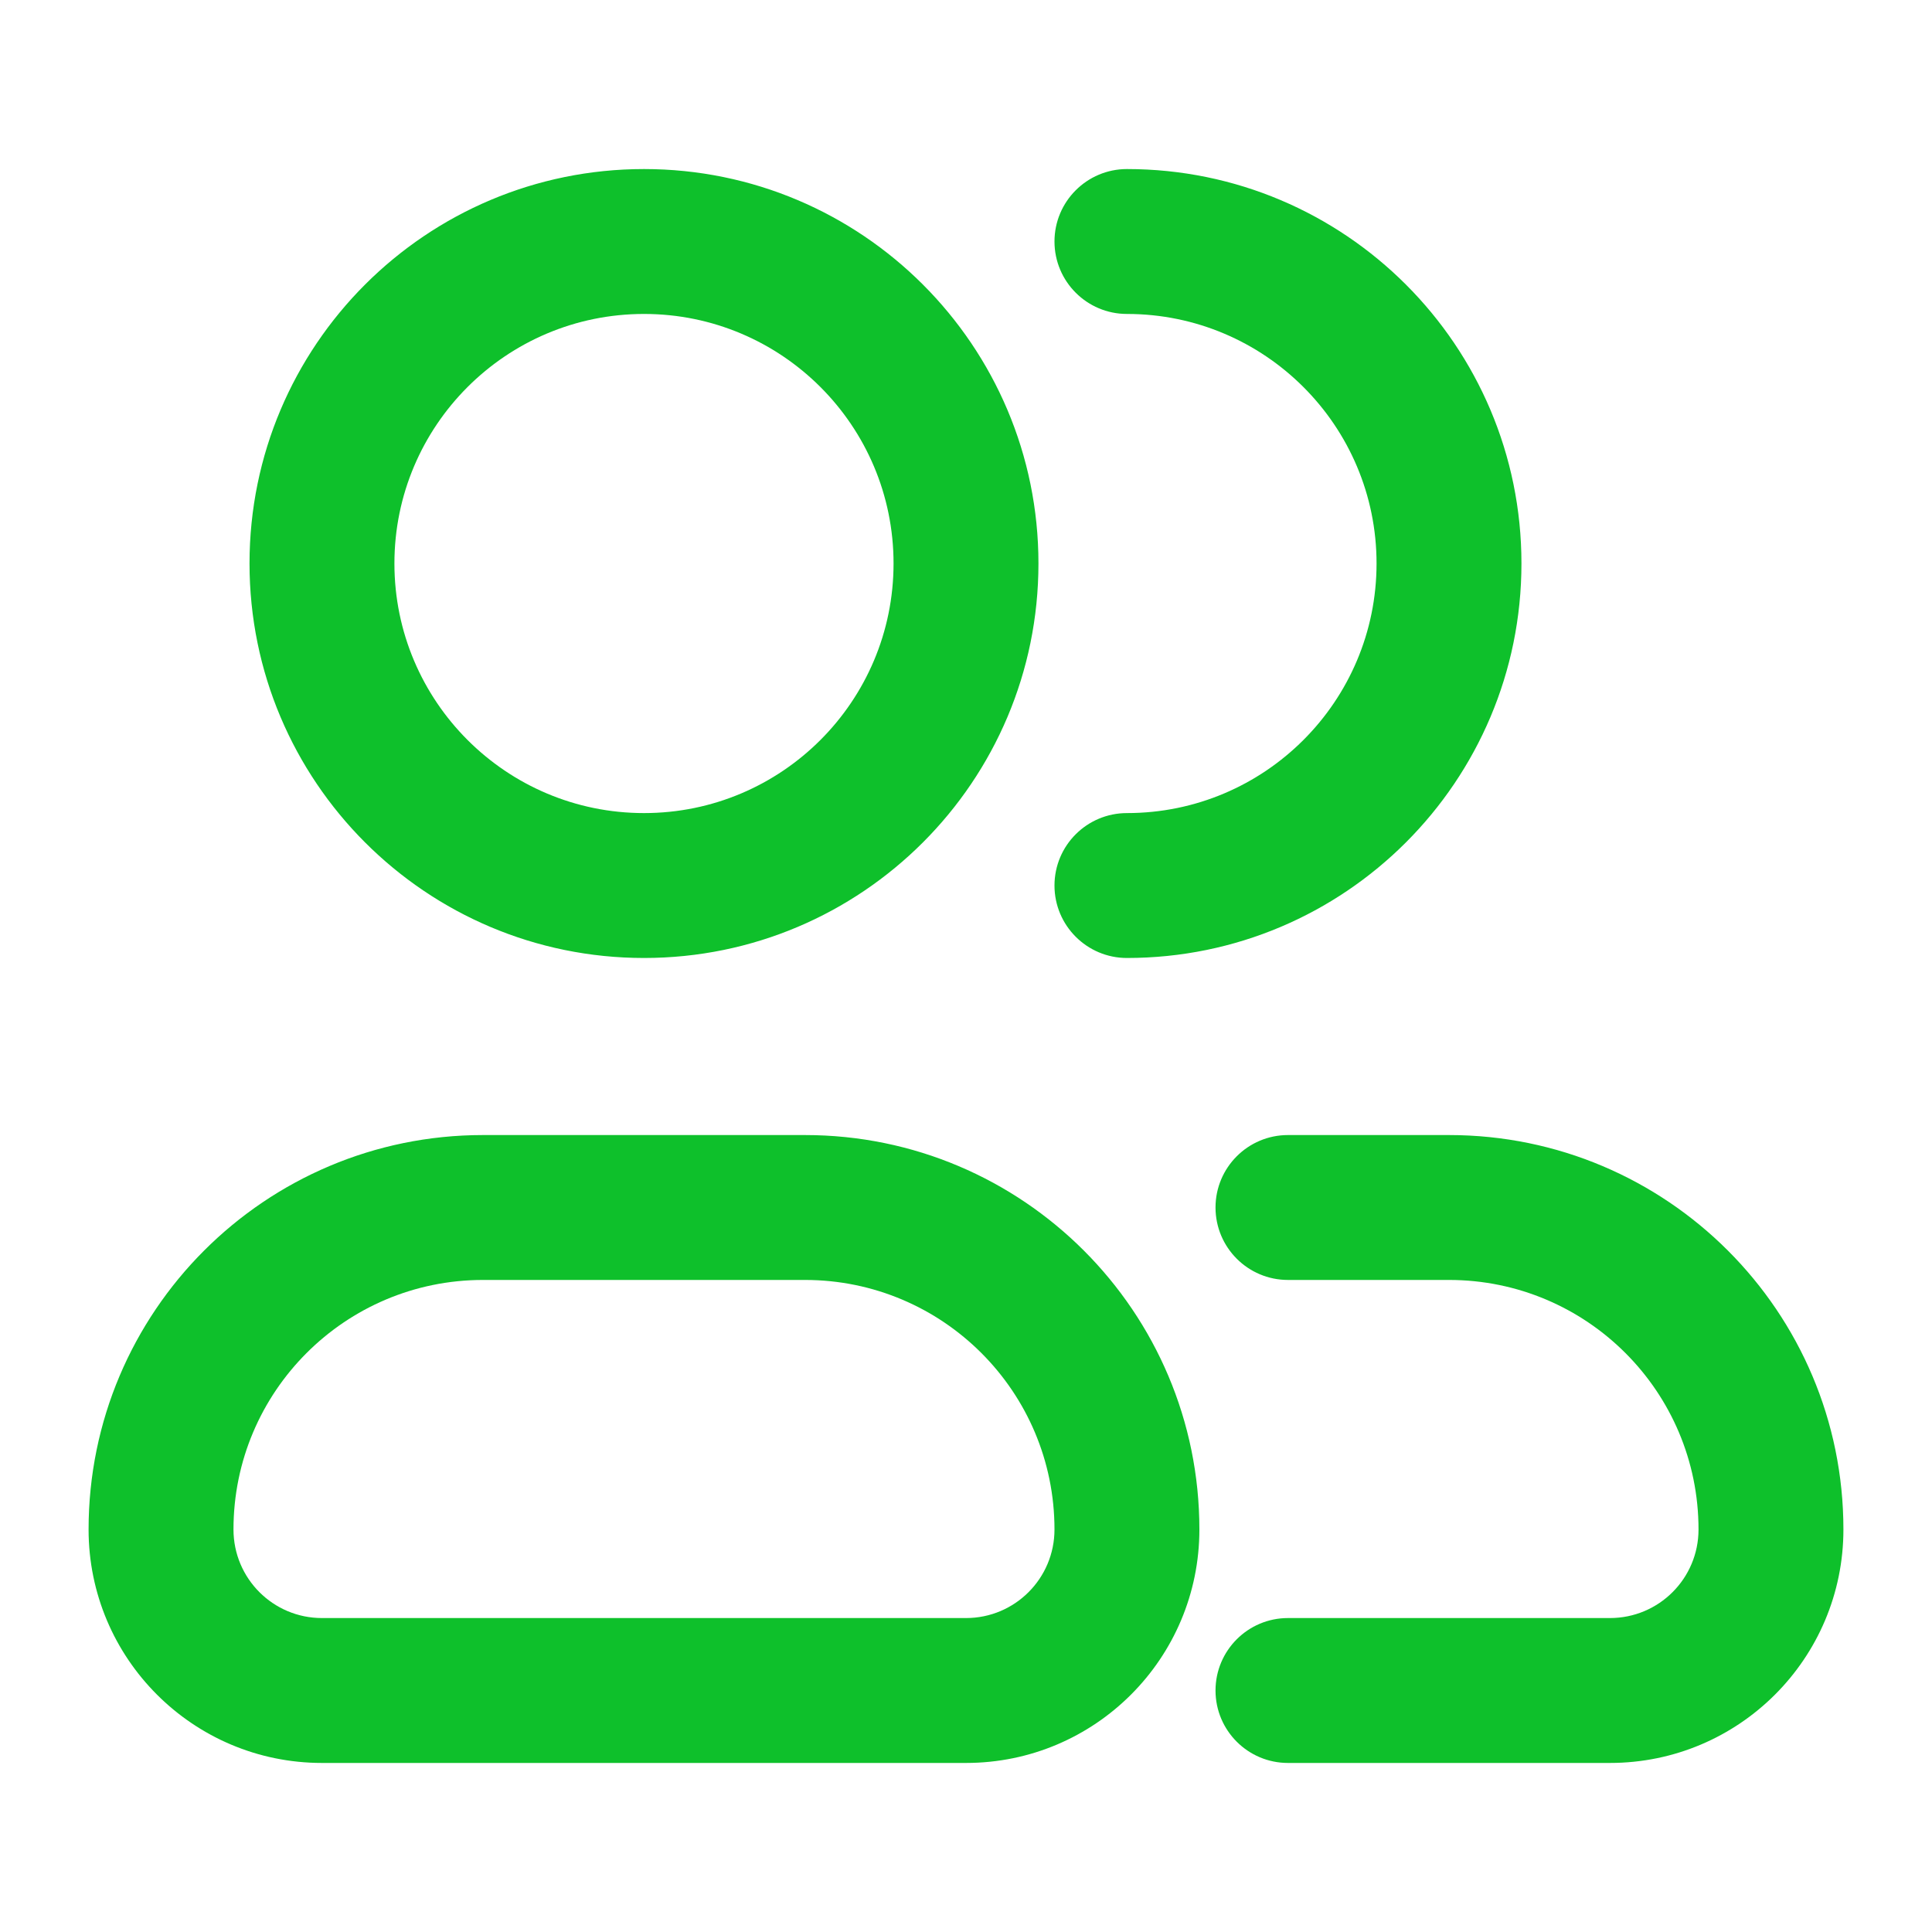 <svg width="20" height="20" viewBox="0 0 20 20" fill="none" xmlns="http://www.w3.org/2000/svg">
<path fill-rule="evenodd" clip-rule="evenodd" d="M4.083 5.833C4.083 4.407 5.24 3.25 6.667 3.25C8.093 3.25 9.25 4.407 9.25 5.833C9.25 7.26 8.093 8.417 6.667 8.417C5.24 8.417 4.083 7.26 4.083 5.833ZM6.667 1.75C4.411 1.75 2.583 3.578 2.583 5.833C2.583 8.088 4.411 9.917 6.667 9.917C8.922 9.917 10.75 8.088 10.75 5.833C10.75 3.578 8.922 1.75 6.667 1.75ZM11.666 1.75C11.252 1.75 10.916 2.086 10.916 2.5C10.916 2.914 11.252 3.25 11.666 3.25C13.093 3.25 14.25 4.407 14.25 5.833C14.25 7.26 13.093 8.417 11.666 8.417C11.252 8.417 10.916 8.752 10.916 9.167C10.916 9.581 11.252 9.917 11.666 9.917C13.922 9.917 15.75 8.088 15.75 5.833C15.75 3.578 13.922 1.75 11.666 1.75ZM5 13.25C3.573 13.25 2.417 14.407 2.417 15.833C2.417 16.34 2.827 16.75 3.333 16.75H10C10.506 16.75 10.916 16.34 10.916 15.833C10.916 14.407 9.76 13.25 8.333 13.25H5ZM0.917 15.833C0.917 13.578 2.745 11.75 5 11.75H8.333C10.588 11.75 12.416 13.578 12.416 15.833C12.416 17.168 11.335 18.25 10 18.25H3.333C1.998 18.25 0.917 17.168 0.917 15.833ZM13.333 11.75C12.919 11.75 12.583 12.086 12.583 12.5C12.583 12.914 12.919 13.25 13.333 13.25H15C16.427 13.25 17.583 14.407 17.583 15.833C17.583 16.34 17.173 16.75 16.666 16.75H13.333C12.919 16.75 12.583 17.086 12.583 17.5C12.583 17.914 12.919 18.25 13.333 18.25H16.666C18.001 18.25 19.083 17.168 19.083 15.833C19.083 13.578 17.255 11.75 15 11.75H13.333Z" fill="#0EC02B"/>
</svg>
